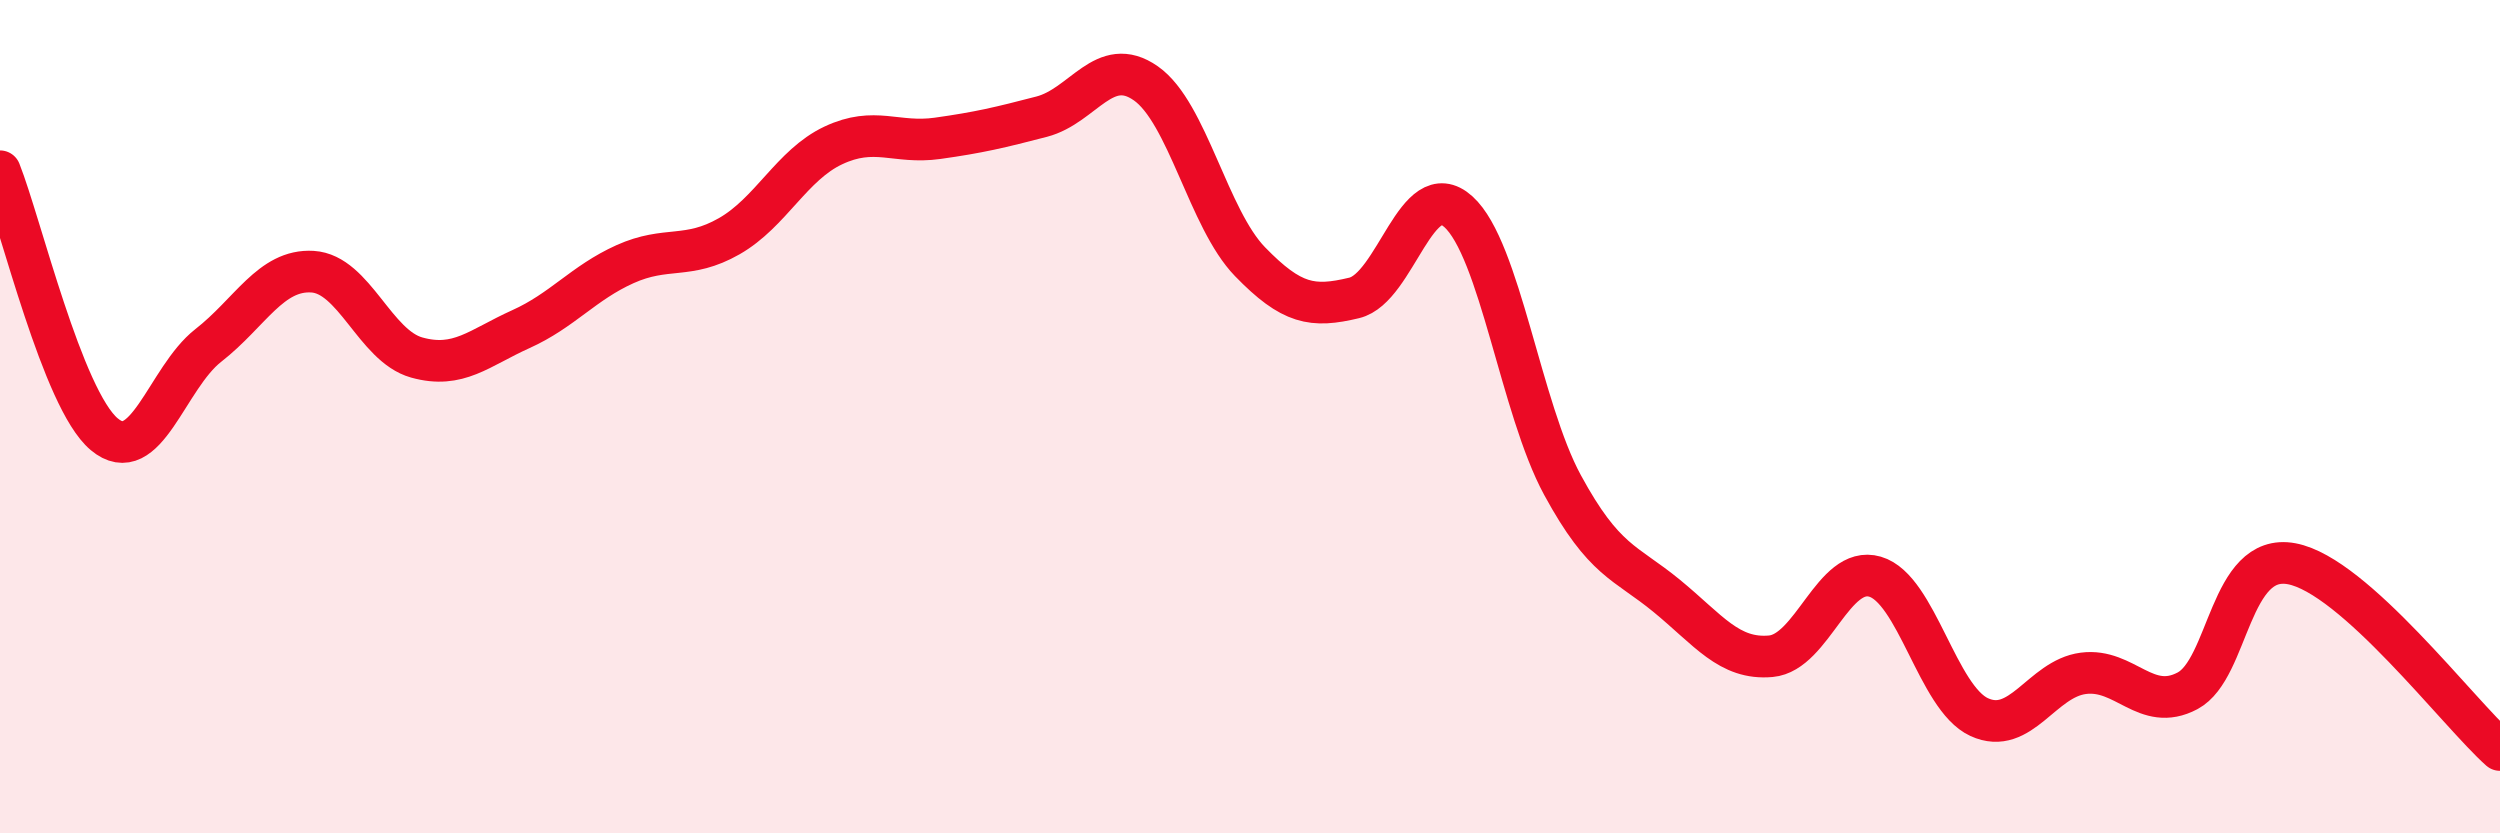 
    <svg width="60" height="20" viewBox="0 0 60 20" xmlns="http://www.w3.org/2000/svg">
      <path
        d="M 0,4.11 C 0.5,5.37 1.5,9.58 2.5,10.42 C 3.5,11.26 4,9.07 5,8.29 C 6,7.51 6.5,6.46 7.5,6.52 C 8.5,6.58 9,8.3 10,8.58 C 11,8.86 11.5,8.35 12.5,7.9 C 13.5,7.45 14,6.79 15,6.34 C 16,5.89 16.5,6.24 17.5,5.67 C 18.5,5.1 19,3.96 20,3.49 C 21,3.02 21.5,3.46 22.5,3.32 C 23.5,3.18 24,3.06 25,2.8 C 26,2.54 26.5,1.3 27.5,2 C 28.5,2.7 29,5.25 30,6.28 C 31,7.31 31.5,7.39 32.5,7.15 C 33.5,6.91 34,4.18 35,5.08 C 36,5.98 36.5,9.8 37.5,11.64 C 38.5,13.48 39,13.48 40,14.3 C 41,15.12 41.5,15.84 42.5,15.75 C 43.5,15.66 44,13.55 45,13.84 C 46,14.13 46.5,16.75 47.5,17.21 C 48.5,17.67 49,16.29 50,16.16 C 51,16.03 51.5,17.11 52.5,16.58 C 53.5,16.05 53.5,13.25 55,13.53 C 56.5,13.81 59,17.11 60,18L60 20L0 20Z"
        fill="#EB0A25"
        opacity="0.1"
        stroke-linecap="round"
        stroke-linejoin="round"
      />
      <path
        d="M 0,4.11 C 0.5,5.37 1.5,9.58 2.5,10.42 C 3.5,11.26 4,9.07 5,8.29 C 6,7.51 6.5,6.46 7.5,6.52 C 8.5,6.58 9,8.3 10,8.58 C 11,8.86 11.5,8.35 12.5,7.9 C 13.5,7.45 14,6.79 15,6.34 C 16,5.89 16.5,6.24 17.5,5.67 C 18.5,5.1 19,3.96 20,3.49 C 21,3.02 21.5,3.46 22.5,3.32 C 23.5,3.18 24,3.06 25,2.8 C 26,2.54 26.5,1.3 27.5,2 C 28.5,2.7 29,5.25 30,6.28 C 31,7.31 31.5,7.39 32.5,7.15 C 33.5,6.91 34,4.18 35,5.08 C 36,5.98 36.5,9.8 37.5,11.64 C 38.5,13.48 39,13.48 40,14.3 C 41,15.12 41.5,15.84 42.5,15.75 C 43.5,15.66 44,13.55 45,13.84 C 46,14.13 46.5,16.75 47.5,17.21 C 48.5,17.67 49,16.29 50,16.16 C 51,16.03 51.5,17.11 52.5,16.58 C 53.5,16.05 53.5,13.25 55,13.53 C 56.5,13.81 59,17.11 60,18"
        stroke="#EB0A25"
        stroke-width="1"
        fill="none"
        stroke-linecap="round"
        stroke-linejoin="round"
      />
    </svg>
  